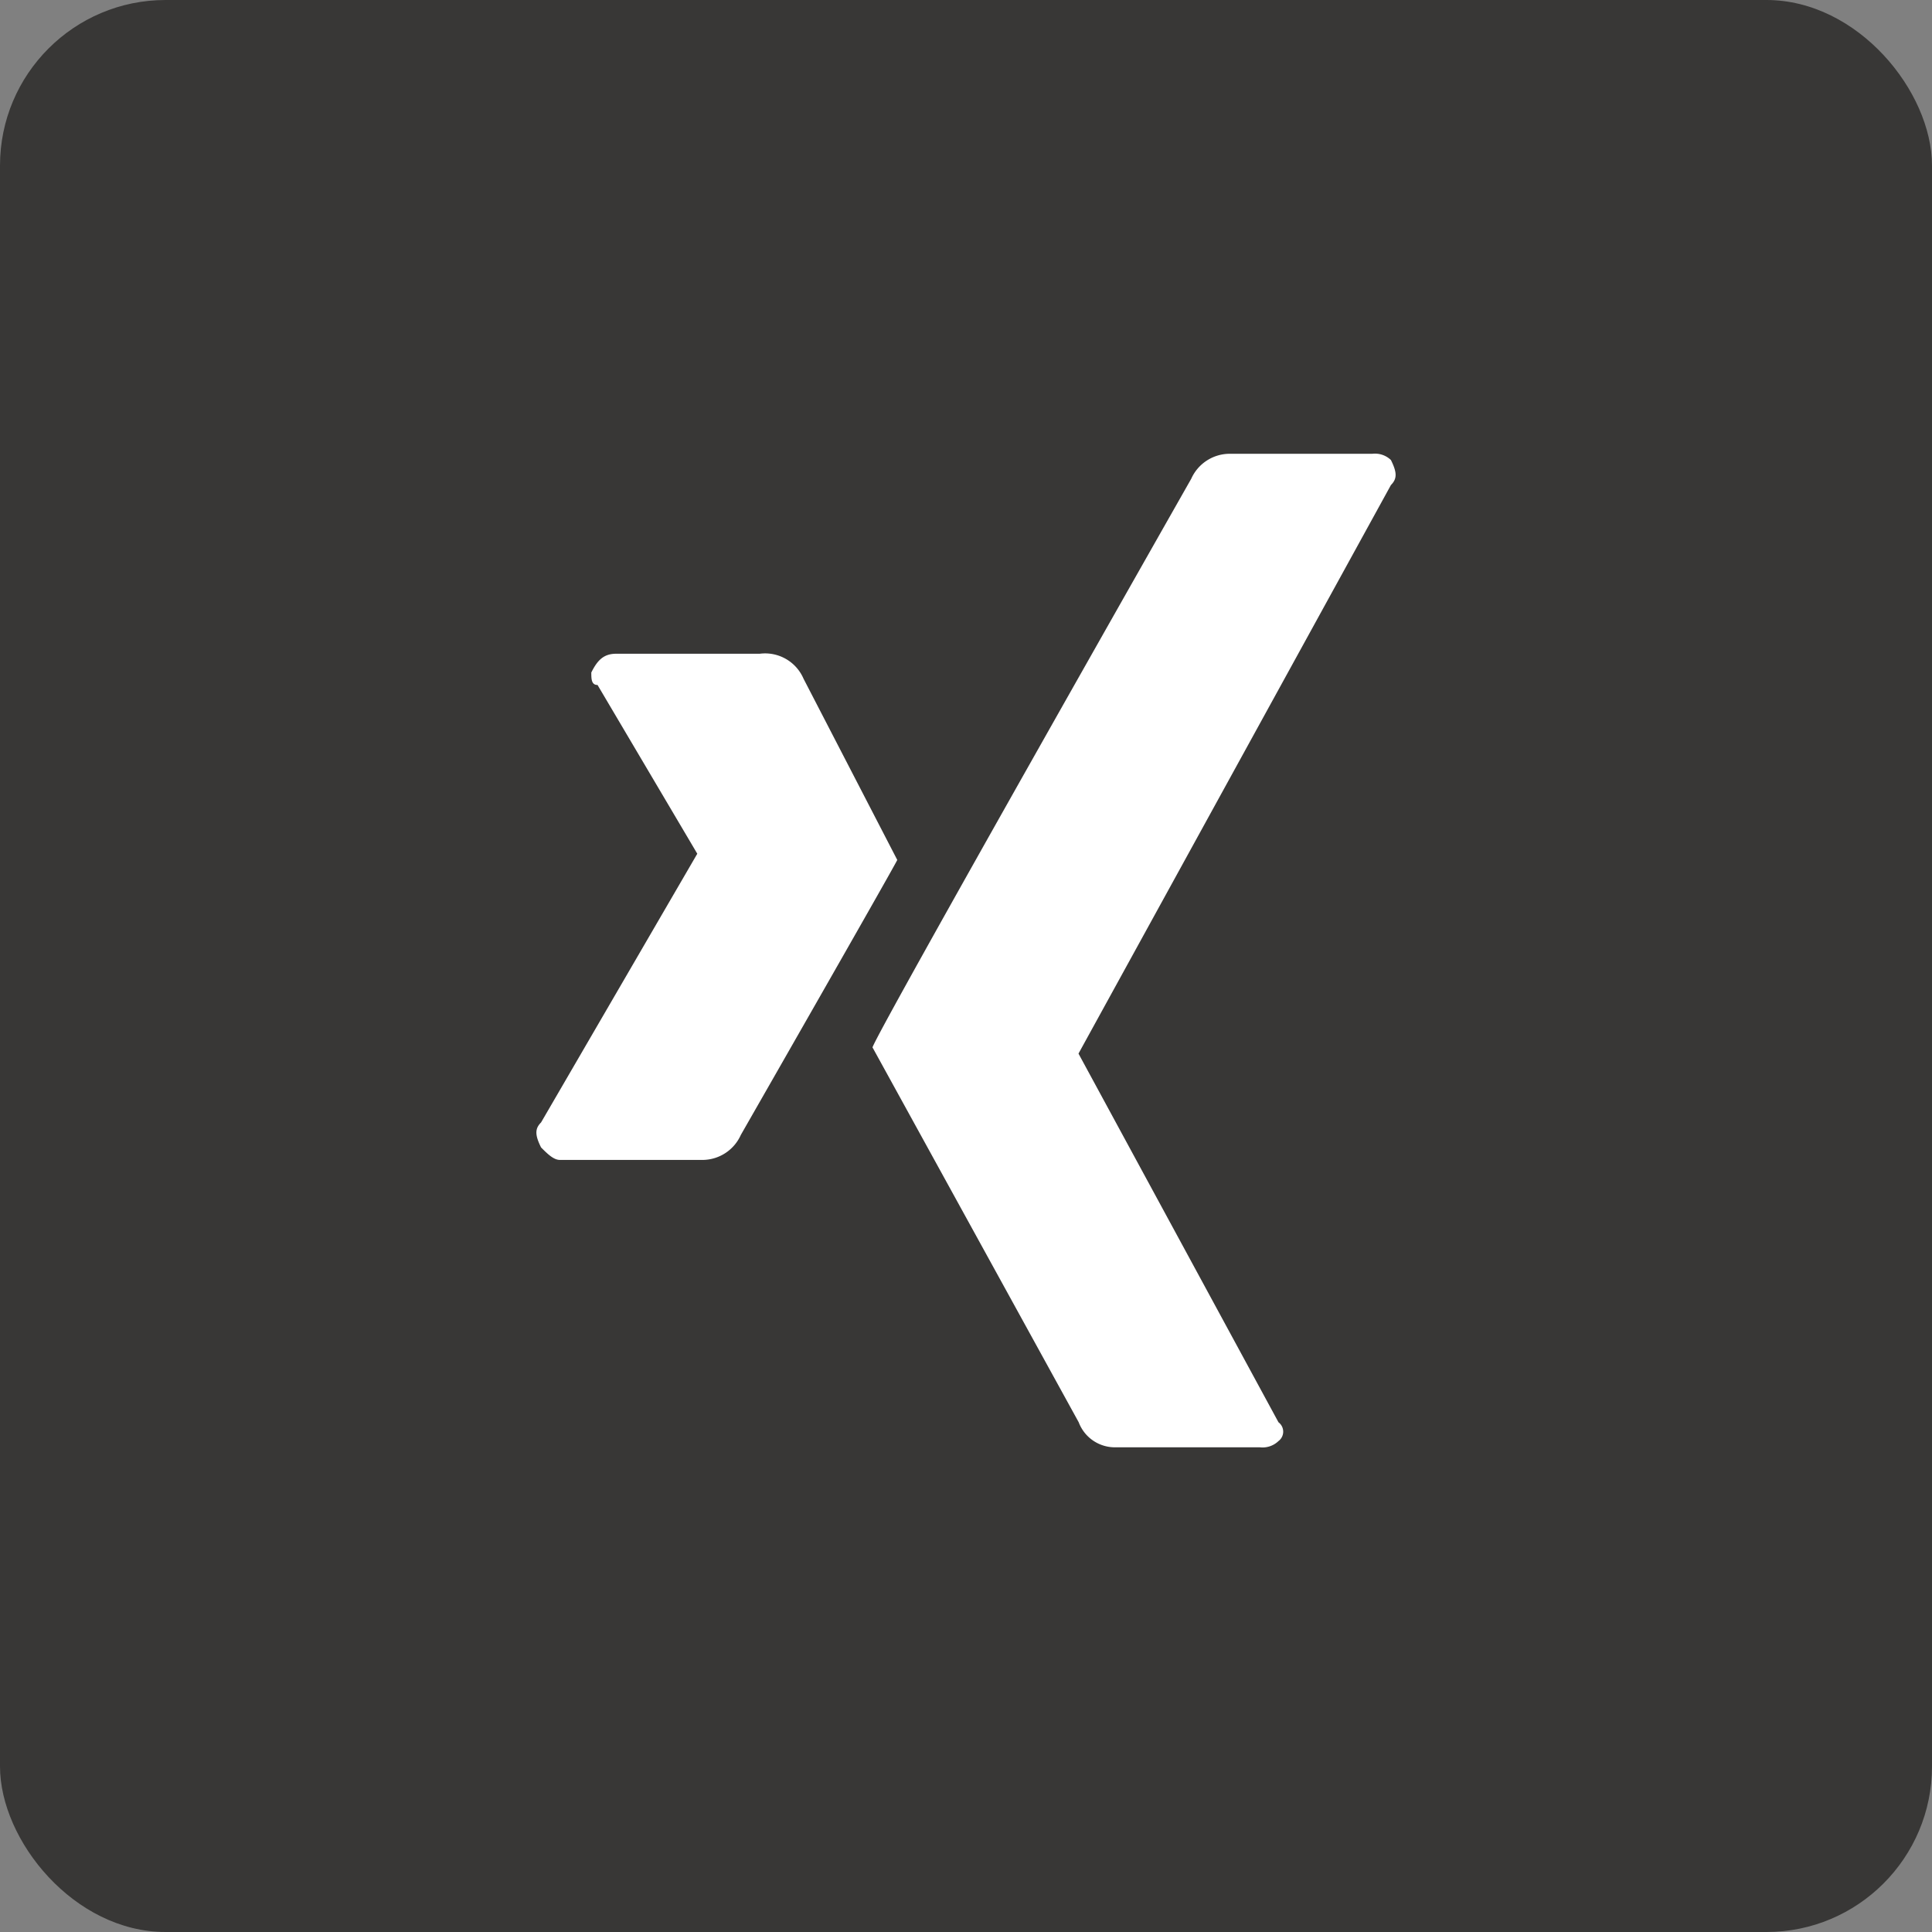 <svg xmlns="http://www.w3.org/2000/svg" width="35" height="35" viewBox="0 0 35 35">
  <rect x="0" y="0" width="35" height="35" fill="#808080" stroke="none"/>
  <g id="Gruppe_5" data-name="Gruppe 5" transform="translate(-1454 -6672)">
    <rect id="Rechteck_10" data-name="Rechteck 10" width="35" height="35" rx="3" transform="translate(1454 6672)" fill="#383736"/>
    <g id="Gruppe_3" data-name="Gruppe 3" transform="translate(1460.592 6678.221)">
      <path id="Pfad_5" data-name="Pfad 5" d="M7.965,6.075a.758.758,0,0,0-.792-.453h-2.6c-.226,0-.34.113-.453.34,0,.113,0,.226.113.226L6.04,9.245,3.21,14.113c-.113.113-.113.226,0,.453.113.113.226.226.34.226h2.6a.764.764,0,0,0,.679-.453S9.55,9.585,9.663,9.358ZM18.606,2.566c.113-.113.113-.226,0-.453A.416.416,0,0,0,18.267,2h-2.6a.764.764,0,0,0-.679.453s-5.66,9.962-5.774,10.3l3.736,6.792a.7.7,0,0,0,.679.453h2.6a.416.416,0,0,0,.34-.113.212.212,0,0,0,0-.34l-3.623-6.679,5.66-10.3Z" fill="#fff"/>
    </g>
  </g>
</svg>
